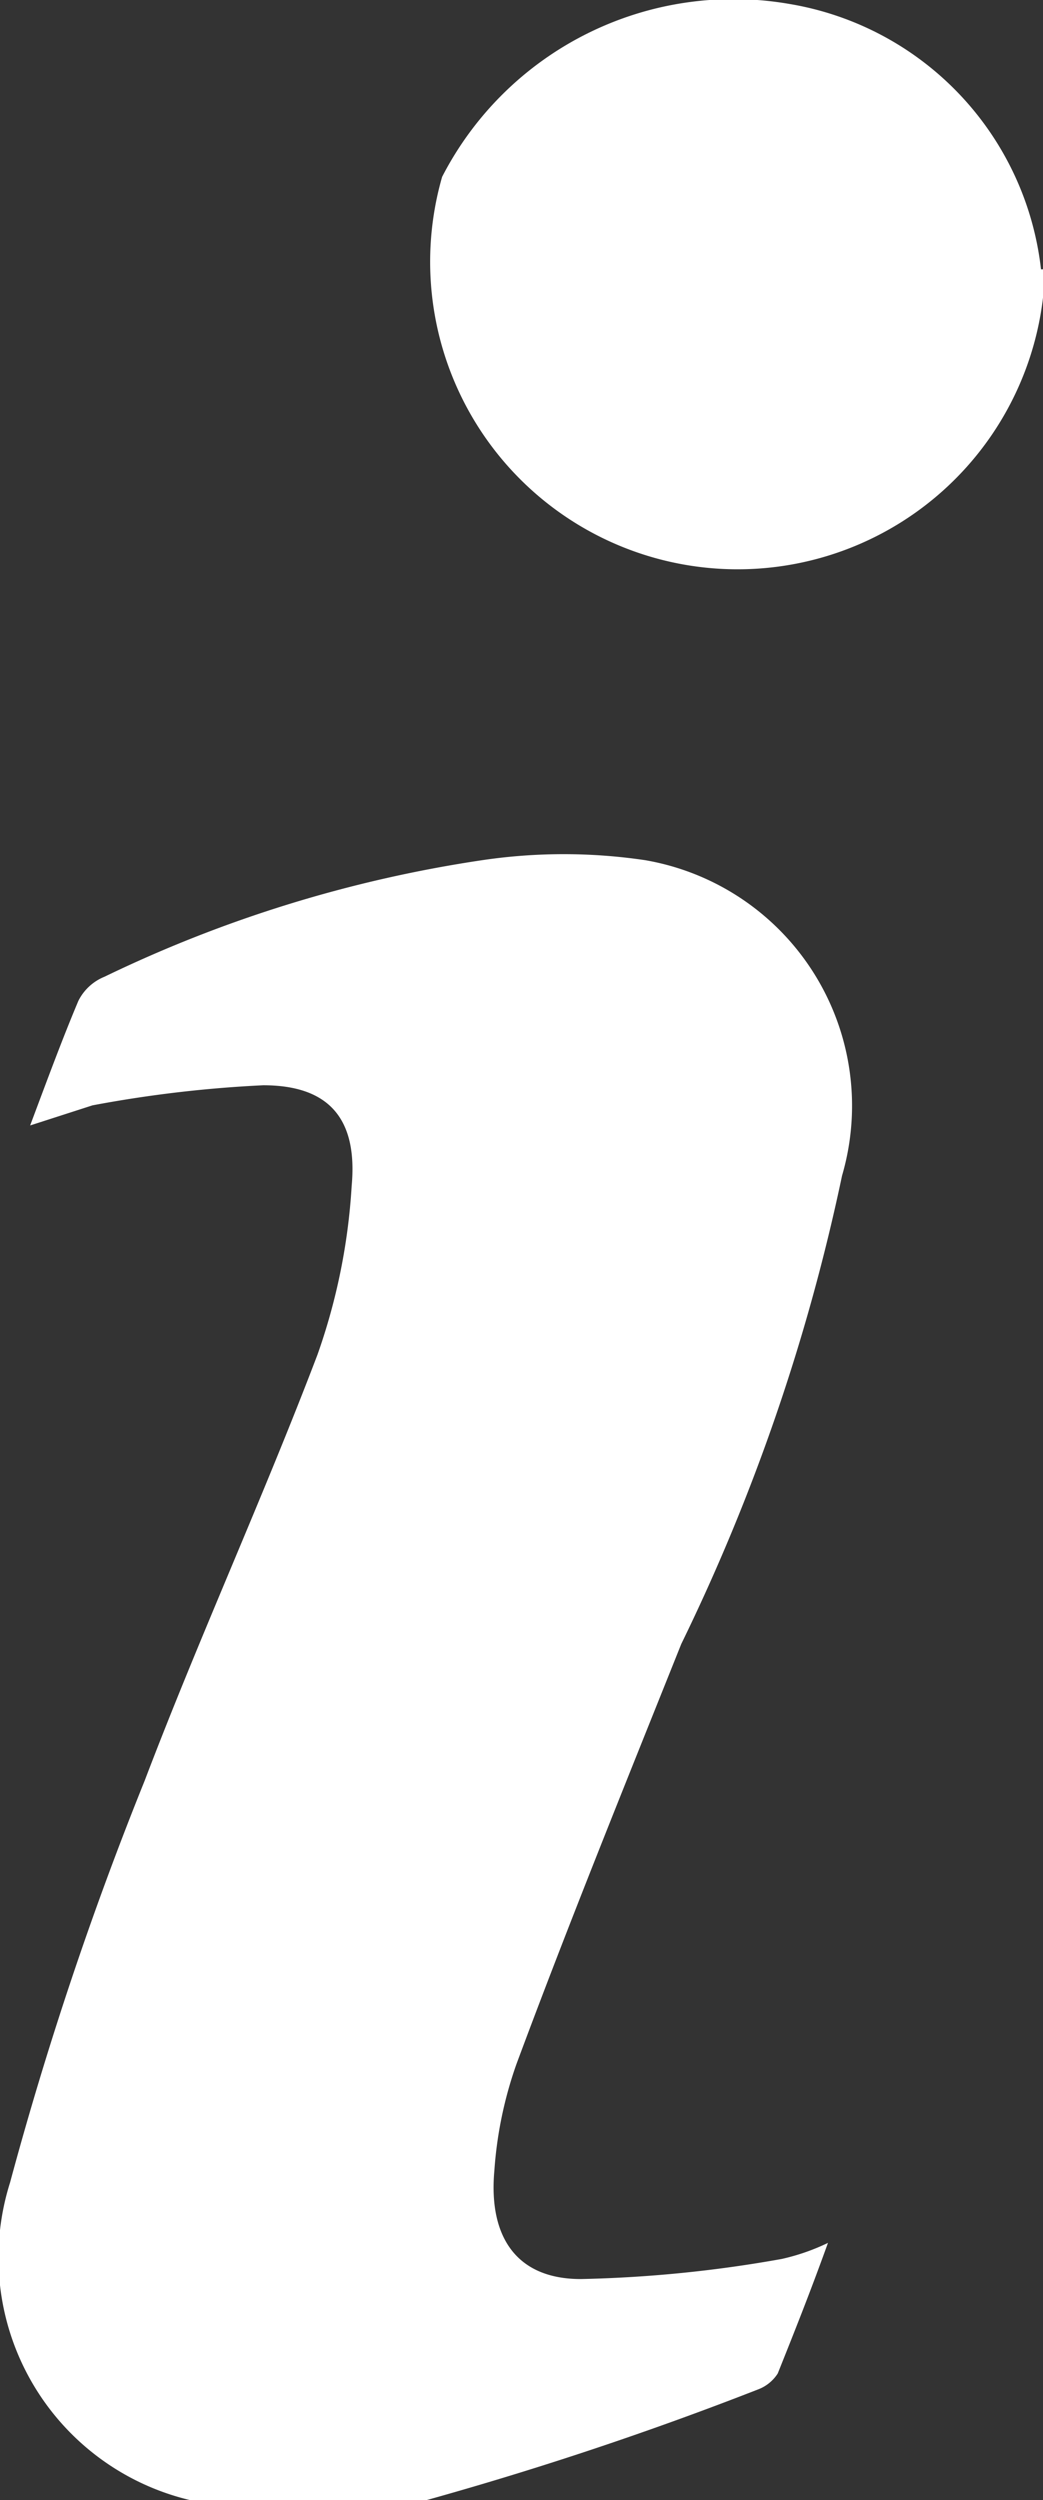 <svg id="Слой_1" data-name="Слой 1" xmlns="http://www.w3.org/2000/svg" viewBox="0 0 5.19 12.44"><rect x="0" y="0" width="5.19" height="12.44" fill="#333333" stroke="none"/><defs><style>.cls-1{fill:#fff;}</style></defs><path class="cls-1" d="M298.12,419.27a2.76,2.76,0,0,0-.81,0,6.51,6.51,0,0,0-1.88.58.25.25,0,0,0-.13.12c-.08.19-.15.38-.24.62l.31-.1a6.15,6.15,0,0,1,.85-.1c.33,0,.47.17.44.5a3.06,3.06,0,0,1-.17.84c-.27.71-.59,1.41-.86,2.12a17.58,17.58,0,0,0-.67,2,1.24,1.24,0,0,0,1,1.6,2.55,2.55,0,0,0,1,0,17.32,17.32,0,0,0,1.72-.57.2.2,0,0,0,.1-.08c.08-.2.16-.4.25-.65a1.06,1.06,0,0,1-.23.08,6.38,6.38,0,0,1-1,.1c-.32,0-.46-.21-.43-.54a2,2,0,0,1,.11-.53c.26-.7.54-1.39.82-2.09a10,10,0,0,0,.8-2.33A1.24,1.24,0,0,0,298.12,419.27Z" transform="translate(-294.91 -414.99)"/><path class="cls-1" d="M300.09,416.33a1.51,1.51,0,0,0-1.25-1.32,1.63,1.63,0,0,0-1.73.86,1.53,1.53,0,1,0,3,.46Z" transform="translate(-294.91 -414.99)"/></svg>